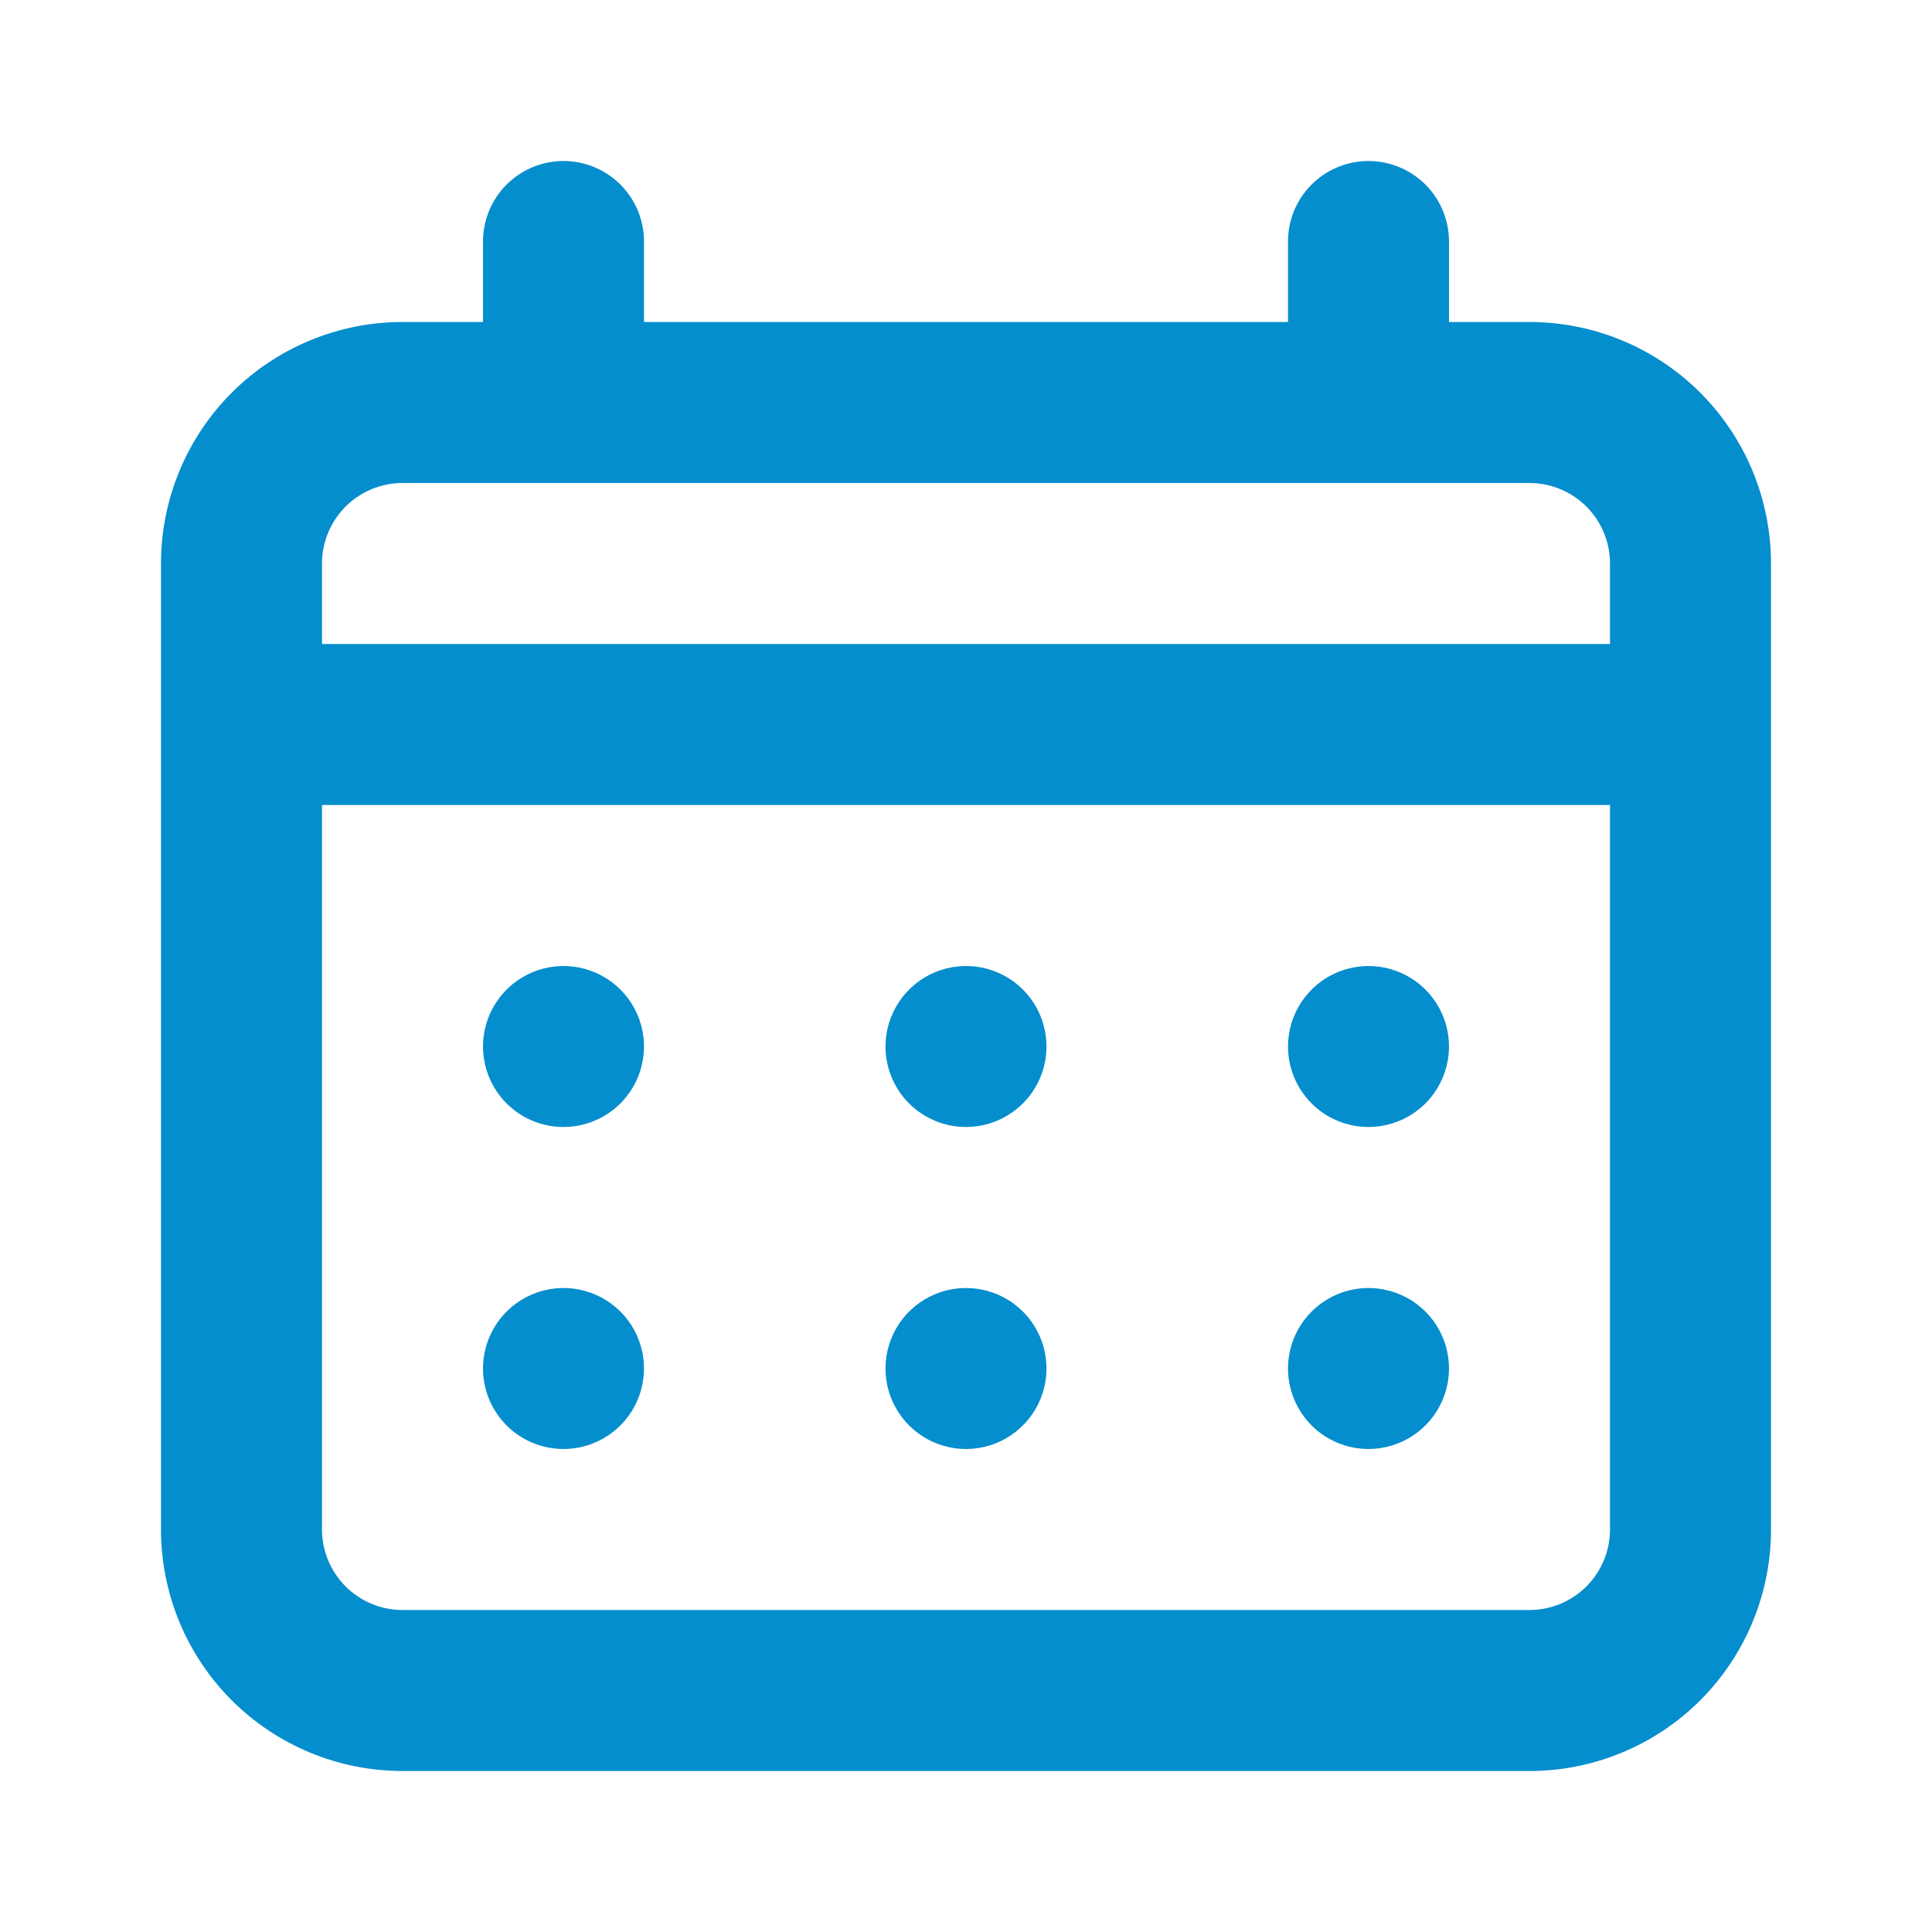 <svg width="30" height="30" viewBox="0 0 30 30" fill="none" xmlns="http://www.w3.org/2000/svg">
<path d="M15 17.5C15.247 17.5 15.489 17.427 15.694 17.289C15.9 17.152 16.06 16.957 16.155 16.728C16.25 16.5 16.274 16.249 16.226 16.006C16.178 15.764 16.059 15.541 15.884 15.366C15.709 15.191 15.486 15.072 15.244 15.024C15.001 14.976 14.75 15.001 14.522 15.095C14.293 15.19 14.098 15.35 13.961 15.556C13.823 15.761 13.75 16.003 13.75 16.25C13.75 16.581 13.882 16.899 14.116 17.134C14.351 17.368 14.668 17.5 15 17.5ZM21.25 17.5C21.497 17.5 21.739 17.427 21.945 17.289C22.15 17.152 22.31 16.957 22.405 16.728C22.5 16.5 22.524 16.249 22.476 16.006C22.428 15.764 22.309 15.541 22.134 15.366C21.959 15.191 21.736 15.072 21.494 15.024C21.251 14.976 21 15.001 20.772 15.095C20.543 15.19 20.348 15.35 20.211 15.556C20.073 15.761 20 16.003 20 16.25C20 16.581 20.132 16.899 20.366 17.134C20.601 17.368 20.919 17.5 21.25 17.5ZM15 22.5C15.247 22.5 15.489 22.427 15.694 22.289C15.9 22.152 16.06 21.957 16.155 21.728C16.25 21.5 16.274 21.249 16.226 21.006C16.178 20.764 16.059 20.541 15.884 20.366C15.709 20.191 15.486 20.072 15.244 20.024C15.001 19.976 14.75 20 14.522 20.095C14.293 20.19 14.098 20.35 13.961 20.555C13.823 20.761 13.75 21.003 13.75 21.25C13.75 21.581 13.882 21.899 14.116 22.134C14.351 22.368 14.668 22.5 15 22.5ZM21.25 22.5C21.497 22.5 21.739 22.427 21.945 22.289C22.15 22.152 22.31 21.957 22.405 21.728C22.5 21.5 22.524 21.249 22.476 21.006C22.428 20.764 22.309 20.541 22.134 20.366C21.959 20.191 21.736 20.072 21.494 20.024C21.251 19.976 21 20 20.772 20.095C20.543 20.19 20.348 20.35 20.211 20.555C20.073 20.761 20 21.003 20 21.25C20 21.581 20.132 21.899 20.366 22.134C20.601 22.368 20.919 22.5 21.25 22.5ZM8.75 17.5C8.997 17.5 9.239 17.427 9.444 17.289C9.65 17.152 9.81 16.957 9.905 16.728C9.999 16.5 10.024 16.249 9.976 16.006C9.928 15.764 9.809 15.541 9.634 15.366C9.459 15.191 9.236 15.072 8.994 15.024C8.751 14.976 8.5 15.001 8.272 15.095C8.043 15.19 7.848 15.35 7.711 15.556C7.573 15.761 7.5 16.003 7.5 16.25C7.5 16.581 7.632 16.899 7.866 17.134C8.101 17.368 8.418 17.5 8.75 17.5ZM23.75 5H22.5V3.75C22.5 3.418 22.368 3.101 22.134 2.866C21.899 2.632 21.581 2.5 21.25 2.5C20.919 2.5 20.601 2.632 20.366 2.866C20.132 3.101 20 3.418 20 3.75V5H10V3.75C10 3.418 9.868 3.101 9.634 2.866C9.399 2.632 9.082 2.5 8.75 2.5C8.418 2.5 8.101 2.632 7.866 2.866C7.632 3.101 7.5 3.418 7.5 3.75V5H6.25C5.255 5 4.302 5.395 3.598 6.098C2.895 6.802 2.5 7.755 2.5 8.75V23.75C2.5 24.745 2.895 25.698 3.598 26.402C4.302 27.105 5.255 27.5 6.25 27.5H23.75C24.745 27.5 25.698 27.105 26.402 26.402C27.105 25.698 27.5 24.745 27.5 23.75V8.75C27.5 7.755 27.105 6.802 26.402 6.098C25.698 5.395 24.745 5 23.75 5ZM25 23.75C25 24.081 24.868 24.399 24.634 24.634C24.399 24.868 24.081 25 23.75 25H6.25C5.918 25 5.601 24.868 5.366 24.634C5.132 24.399 5 24.081 5 23.75V12.5H25V23.75ZM25 10H5V8.75C5 8.418 5.132 8.101 5.366 7.866C5.601 7.632 5.918 7.5 6.25 7.5H23.75C24.081 7.5 24.399 7.632 24.634 7.866C24.868 8.101 25 8.418 25 8.75V10ZM8.75 22.5C8.997 22.5 9.239 22.427 9.444 22.289C9.65 22.152 9.81 21.957 9.905 21.728C9.999 21.5 10.024 21.249 9.976 21.006C9.928 20.764 9.809 20.541 9.634 20.366C9.459 20.191 9.236 20.072 8.994 20.024C8.751 19.976 8.5 20 8.272 20.095C8.043 20.19 7.848 20.35 7.711 20.555C7.573 20.761 7.5 21.003 7.5 21.25C7.5 21.581 7.632 21.899 7.866 22.134C8.101 22.368 8.418 22.5 8.75 22.5Z" fill="#058ECD"/>
</svg>

